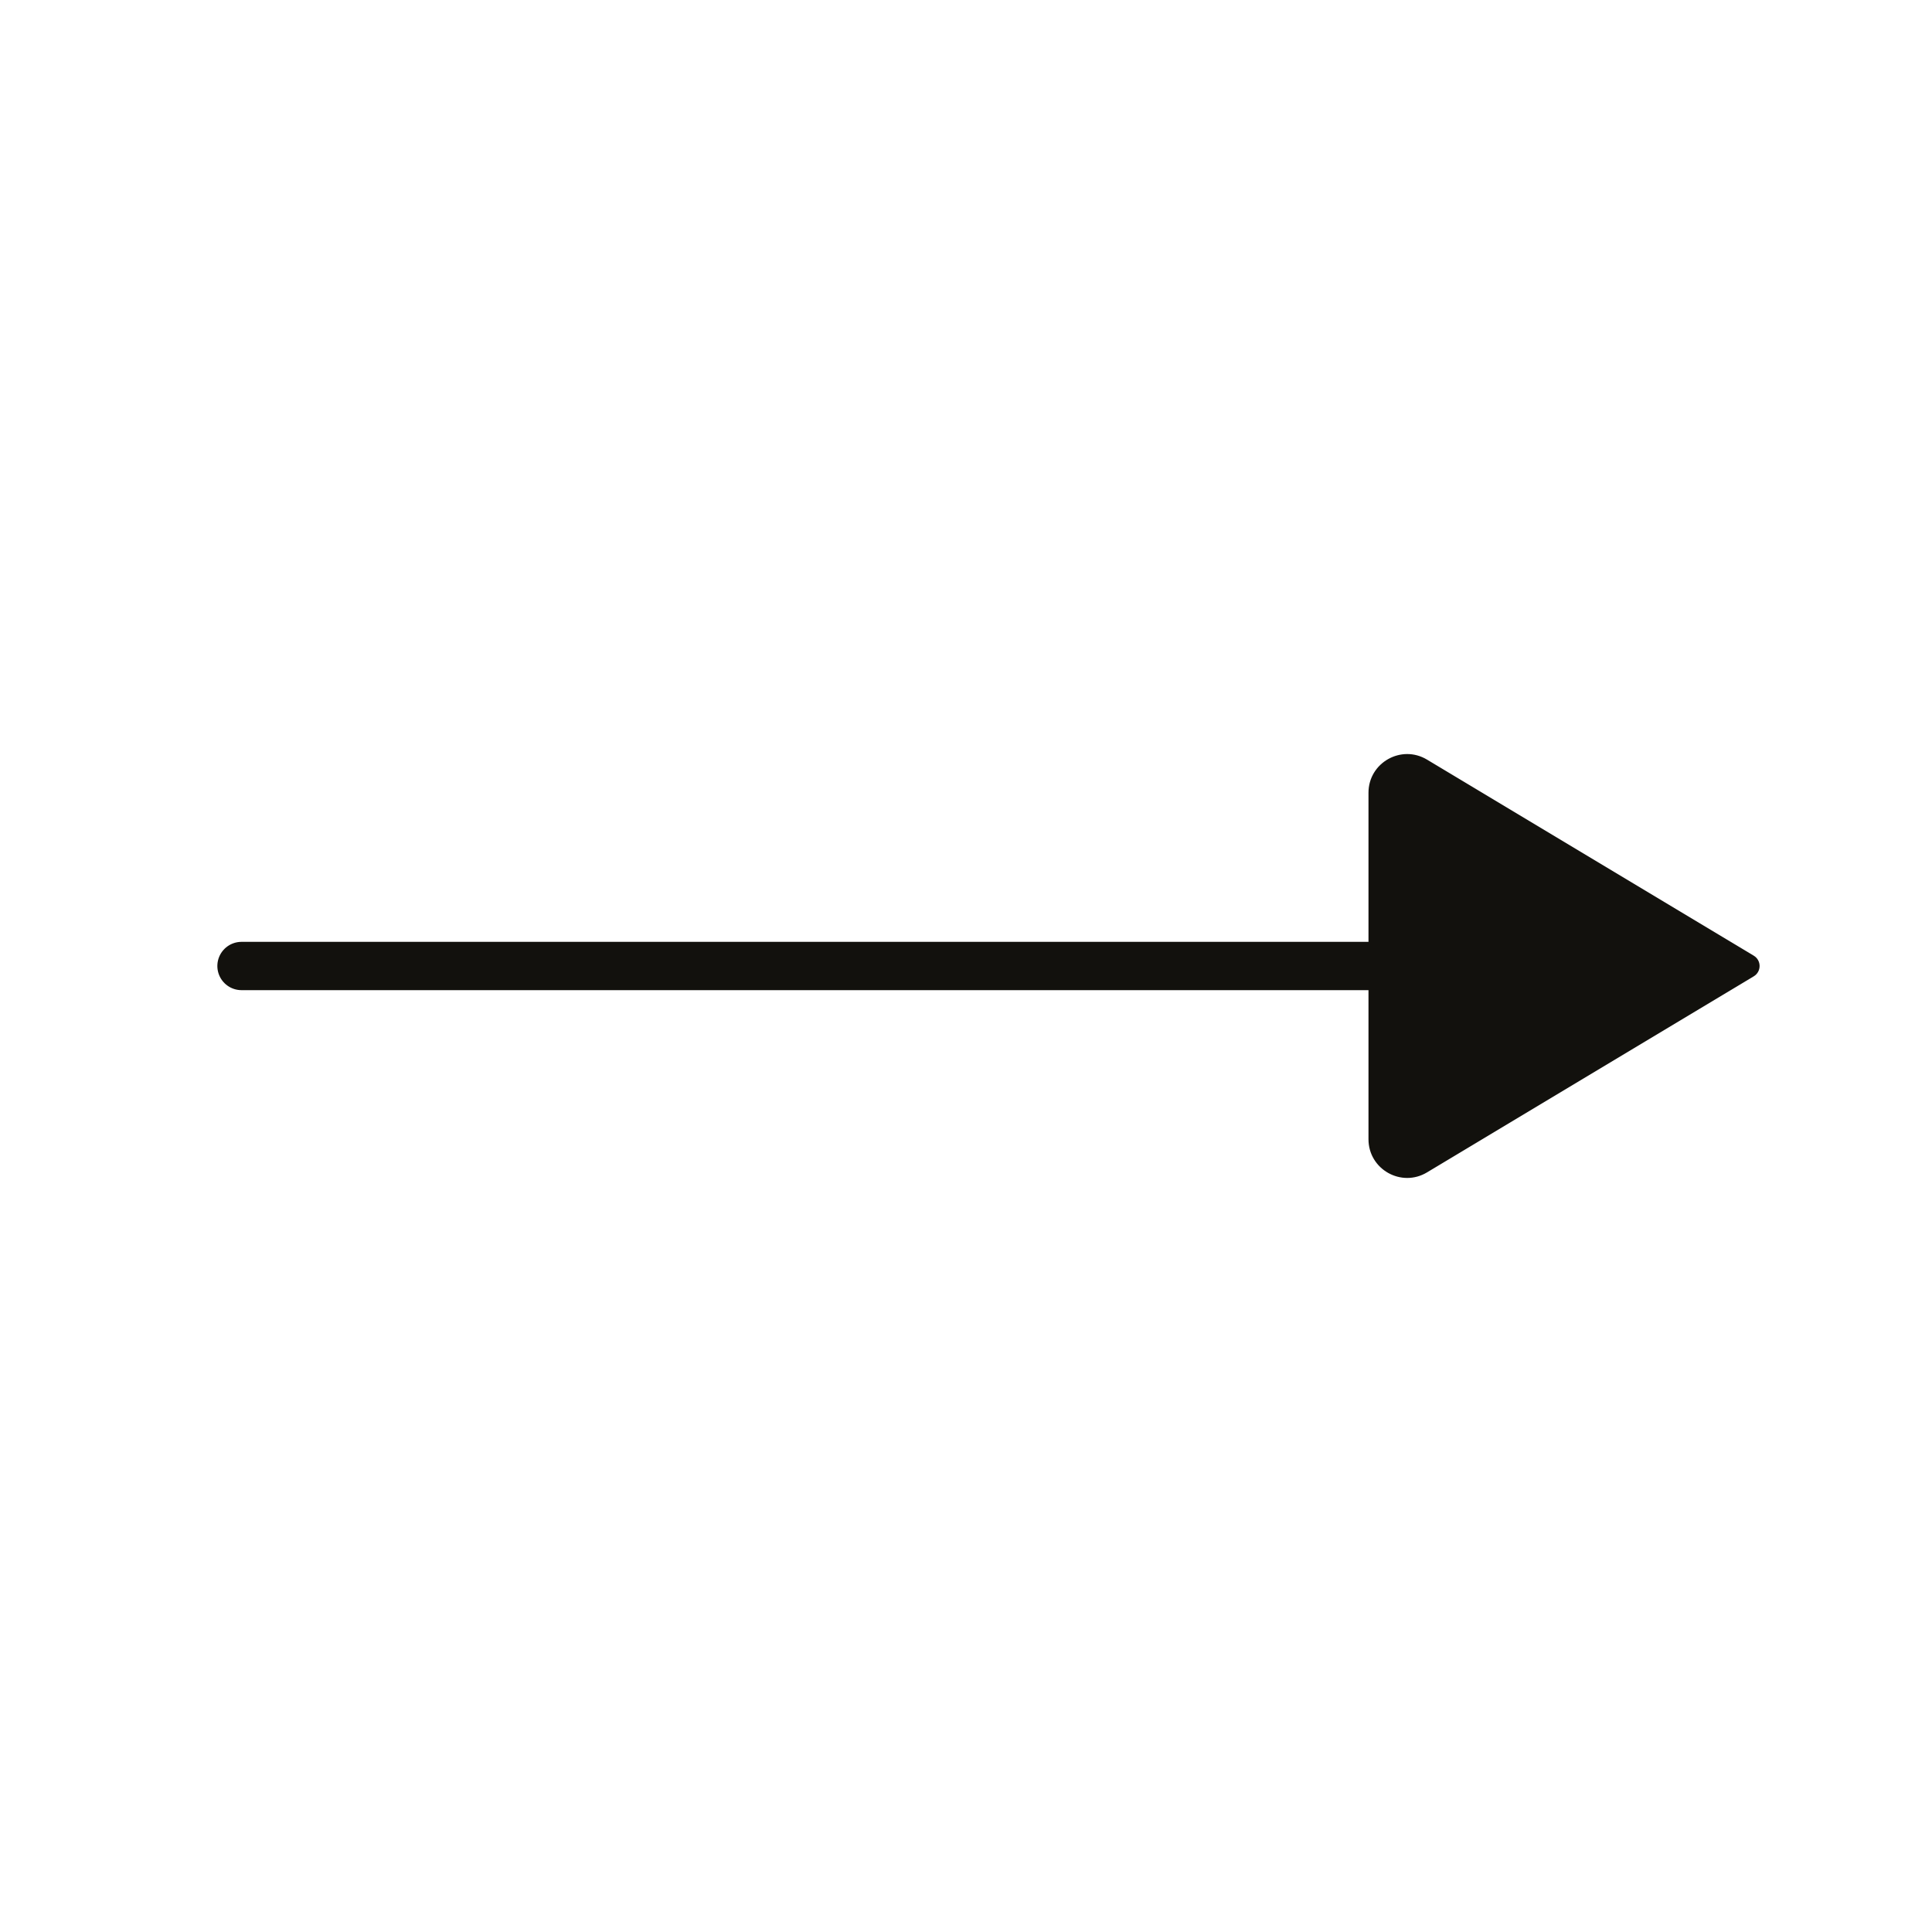 <?xml version="1.0" encoding="UTF-8"?> <svg xmlns="http://www.w3.org/2000/svg" width="40" height="40" viewBox="0 0 40 40" fill="none"> <path d="M28.333 20H5" stroke="#12110D" stroke-linecap="round" stroke-linejoin="round"></path> <path d="M36.309 19.786L29.545 15.727C29.012 15.407 28.333 15.791 28.333 16.413V23.587C28.333 24.209 29.012 24.593 29.545 24.273L36.309 20.214C36.471 20.117 36.471 19.883 36.309 19.786Z" fill="#12110D"></path> </svg> 